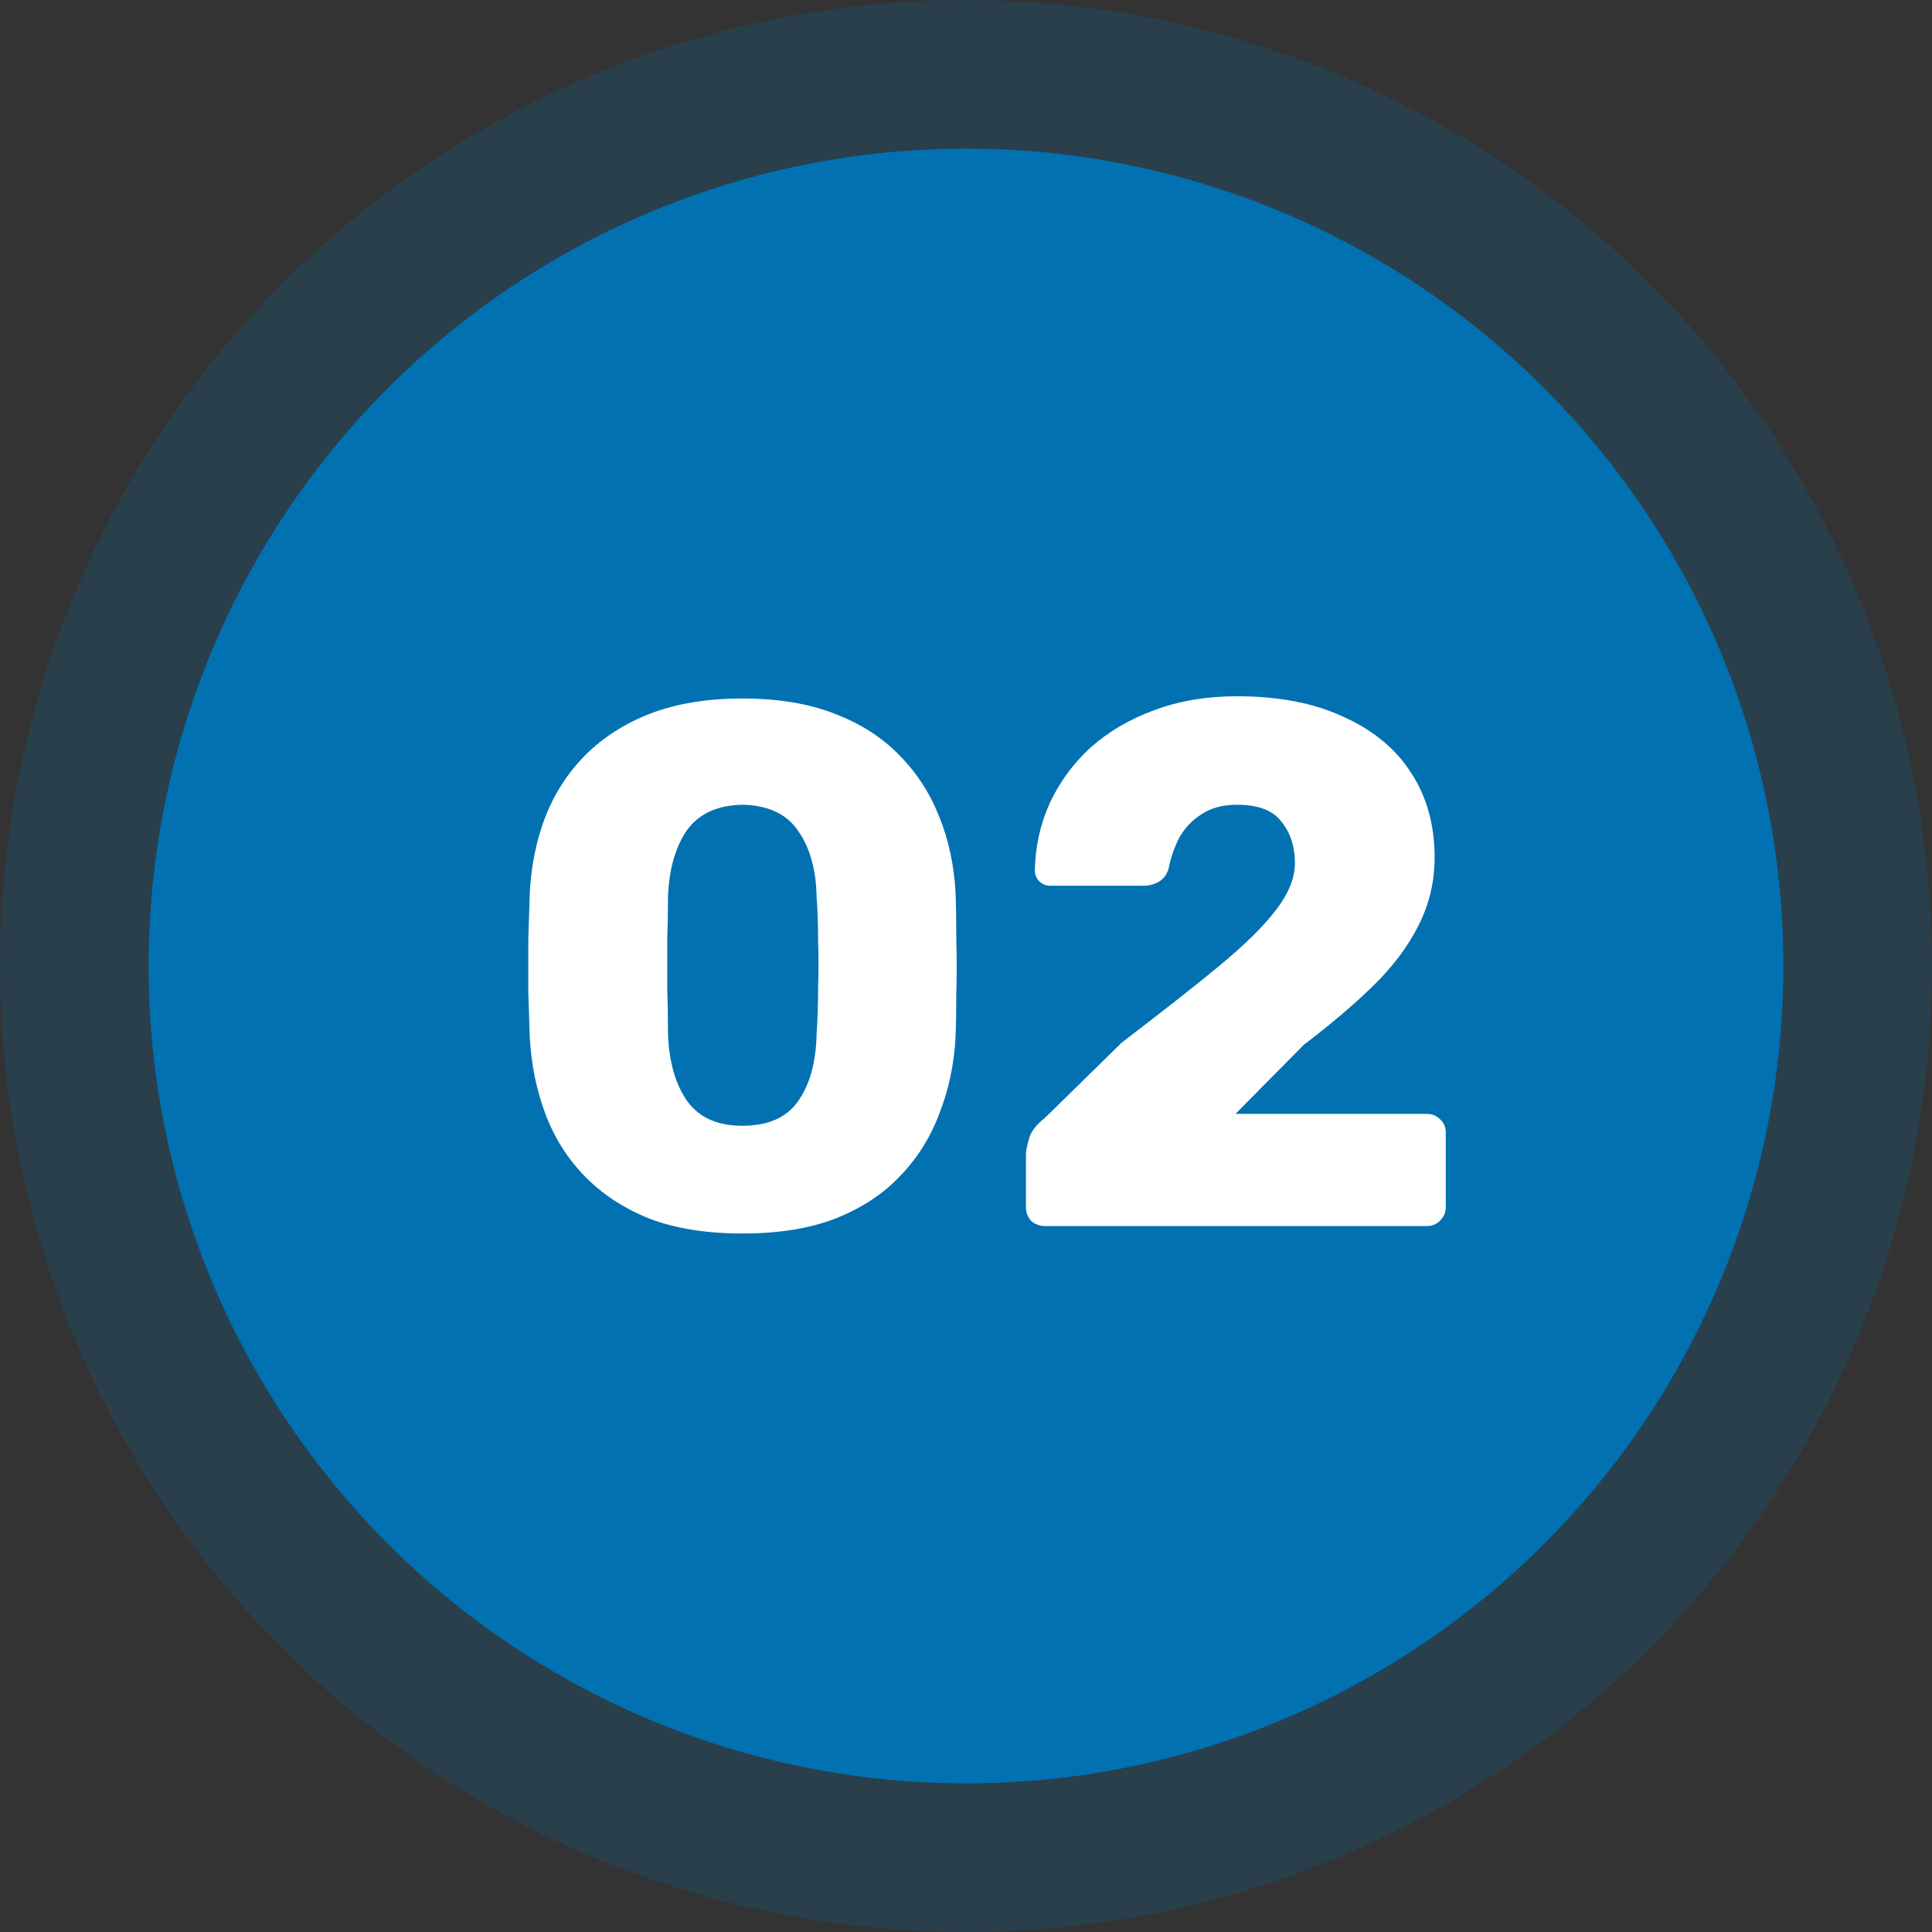 <svg width="52" height="52" viewBox="0 0 52 52" fill="none" xmlns="http://www.w3.org/2000/svg">
<rect x="0" y="0" width="52" height="52" fill="#333333" stroke="none"/>
<circle cx="26" cy="26" r="26" fill="#0171B1" fill-opacity="0.2"/>
<circle cx="26" cy="26" r="22" fill="#0171B1"/>
<path d="M19.979 33.2C19.019 33.2 18.186 33.067 17.479 32.8C16.786 32.52 16.206 32.14 15.739 31.66C15.273 31.18 14.919 30.62 14.679 29.98C14.439 29.34 14.299 28.653 14.259 27.92C14.246 27.56 14.233 27.153 14.219 26.7C14.219 26.233 14.219 25.767 14.219 25.3C14.233 24.82 14.246 24.393 14.259 24.02C14.299 23.287 14.439 22.607 14.679 21.98C14.933 21.34 15.293 20.787 15.759 20.32C16.239 19.84 16.826 19.467 17.519 19.2C18.226 18.933 19.046 18.8 19.979 18.8C20.926 18.8 21.746 18.933 22.439 19.2C23.146 19.467 23.733 19.84 24.199 20.32C24.666 20.787 25.026 21.34 25.279 21.98C25.533 22.607 25.679 23.287 25.719 24.02C25.733 24.393 25.739 24.82 25.739 25.3C25.753 25.767 25.753 26.233 25.739 26.7C25.739 27.153 25.733 27.56 25.719 27.92C25.679 28.653 25.533 29.34 25.279 29.98C25.039 30.62 24.686 31.18 24.219 31.66C23.766 32.14 23.186 32.52 22.479 32.8C21.786 33.067 20.953 33.2 19.979 33.2ZM19.979 30.3C20.673 30.3 21.173 30.08 21.479 29.64C21.799 29.187 21.966 28.58 21.979 27.82C22.006 27.433 22.019 27.027 22.019 26.6C22.033 26.173 22.033 25.747 22.019 25.32C22.019 24.893 22.006 24.5 21.979 24.14C21.966 23.407 21.799 22.813 21.479 22.36C21.173 21.907 20.673 21.673 19.979 21.66C19.299 21.673 18.799 21.907 18.479 22.36C18.173 22.813 18.006 23.407 17.979 24.14C17.979 24.5 17.973 24.893 17.959 25.32C17.959 25.747 17.959 26.173 17.959 26.6C17.973 27.027 17.979 27.433 17.979 27.82C18.006 28.58 18.179 29.187 18.499 29.64C18.819 30.08 19.313 30.3 19.979 30.3ZM28.133 33C27.986 33 27.86 32.953 27.753 32.86C27.66 32.753 27.613 32.633 27.613 32.5V31.08C27.613 30.987 27.64 30.847 27.693 30.66C27.746 30.46 27.886 30.273 28.113 30.1L30.193 28.06C31.26 27.247 32.133 26.56 32.813 26C33.506 25.427 34.02 24.92 34.353 24.48C34.686 24.04 34.853 23.627 34.853 23.24C34.853 22.787 34.733 22.413 34.493 22.12C34.266 21.813 33.866 21.66 33.293 21.66C32.906 21.66 32.586 21.747 32.333 21.92C32.08 22.08 31.88 22.293 31.733 22.56C31.6 22.827 31.506 23.1 31.453 23.38C31.4 23.553 31.306 23.673 31.173 23.74C31.053 23.807 30.92 23.84 30.773 23.84H28.273C28.153 23.84 28.053 23.8 27.973 23.72C27.893 23.64 27.853 23.54 27.853 23.42C27.866 22.78 28 22.18 28.253 21.62C28.52 21.047 28.886 20.547 29.353 20.12C29.833 19.693 30.4 19.36 31.053 19.12C31.72 18.867 32.466 18.74 33.293 18.74C34.426 18.74 35.386 18.927 36.173 19.3C36.973 19.66 37.58 20.167 37.993 20.82C38.406 21.46 38.613 22.213 38.613 23.08C38.613 23.733 38.466 24.347 38.173 24.92C37.893 25.48 37.486 26.02 36.953 26.54C36.433 27.047 35.813 27.573 35.093 28.12L33.253 29.98H38.393C38.54 29.98 38.66 30.027 38.753 30.12C38.86 30.213 38.913 30.333 38.913 30.48V32.5C38.913 32.633 38.86 32.753 38.753 32.86C38.66 32.953 38.54 33 38.393 33H28.133Z" fill="white"/>
</svg>
